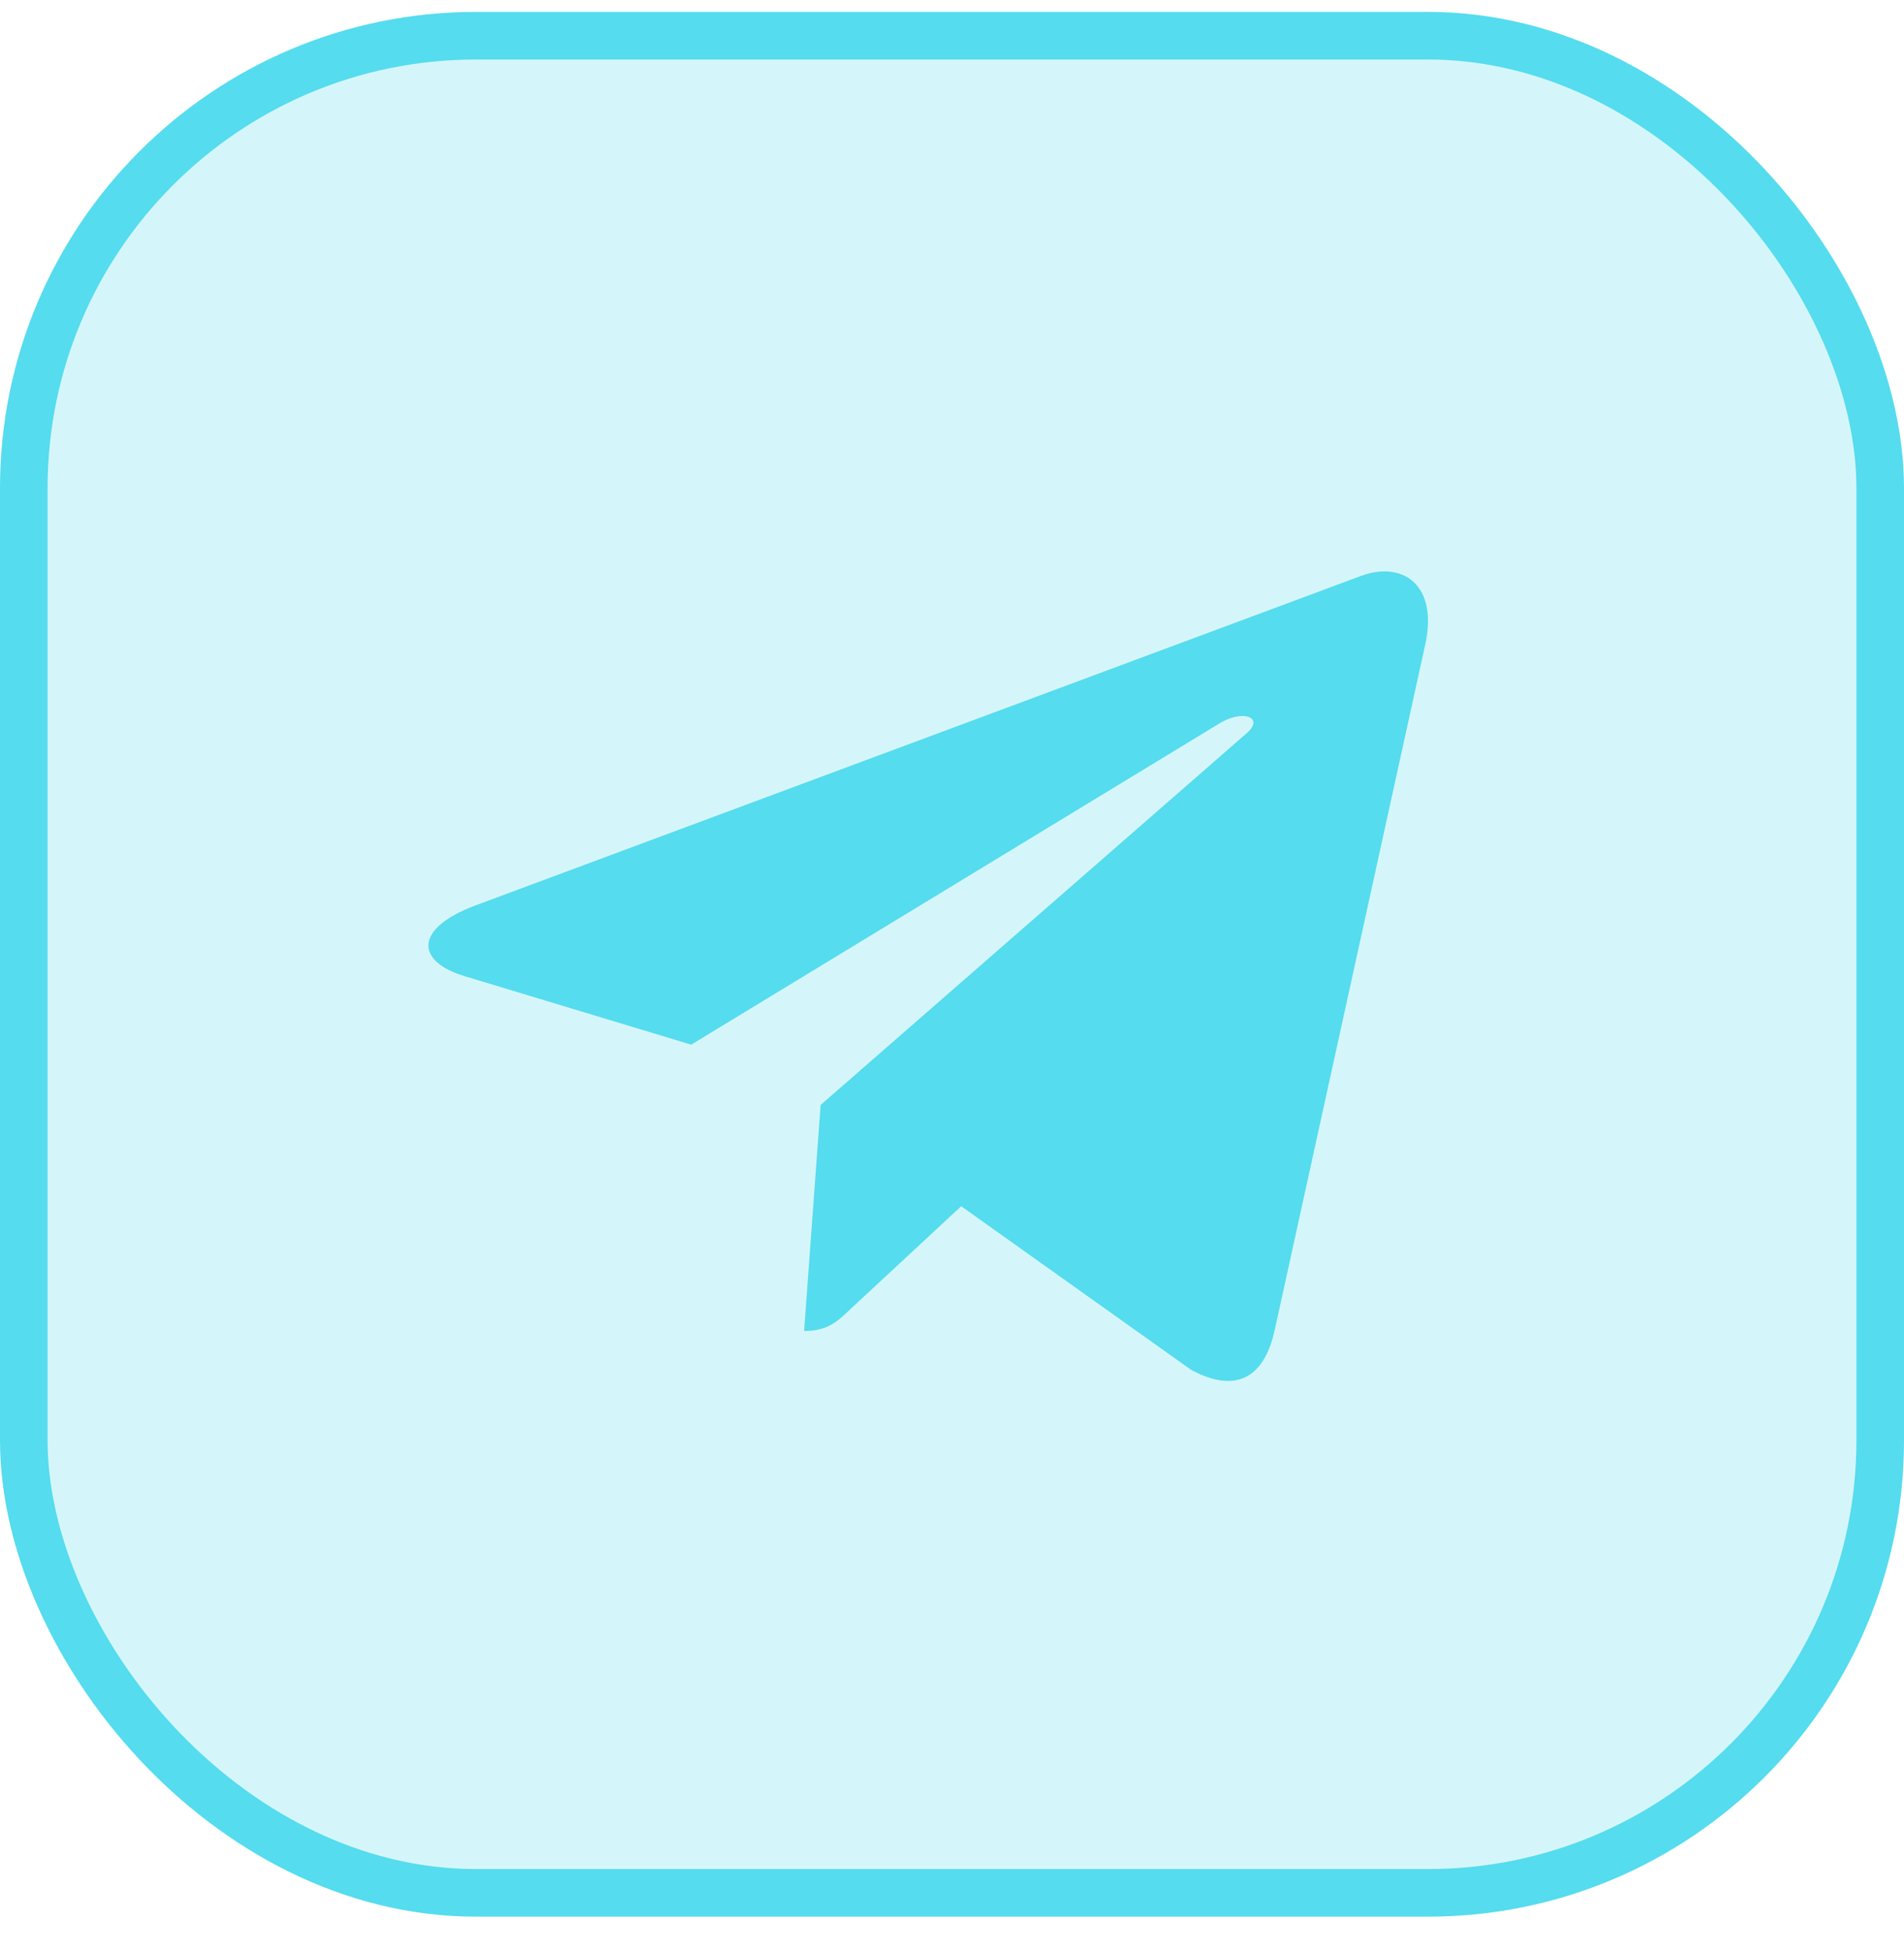 <?xml version="1.0" encoding="UTF-8"?> <svg xmlns="http://www.w3.org/2000/svg" width="40" height="41" viewBox="0 0 40 41" fill="none"> <rect x="0.5" y="0.75" width="39" height="39" rx="9.5" fill="#55DCEE" fill-opacity="0.25" stroke="#55DCEE"></rect> <path d="M17.24 23.204L16.893 27.951C17.39 27.951 17.605 27.743 17.863 27.494L20.193 25.331L25.022 28.766C25.907 29.245 26.531 28.993 26.77 27.974L29.939 13.548L29.94 13.547C30.221 12.276 29.467 11.778 28.604 12.09L9.975 19.019C8.704 19.498 8.723 20.187 9.759 20.499L14.521 21.938L25.584 15.213C26.105 14.878 26.578 15.064 26.189 15.399L17.24 23.204Z" fill="#55DCEE"></path> </svg> 